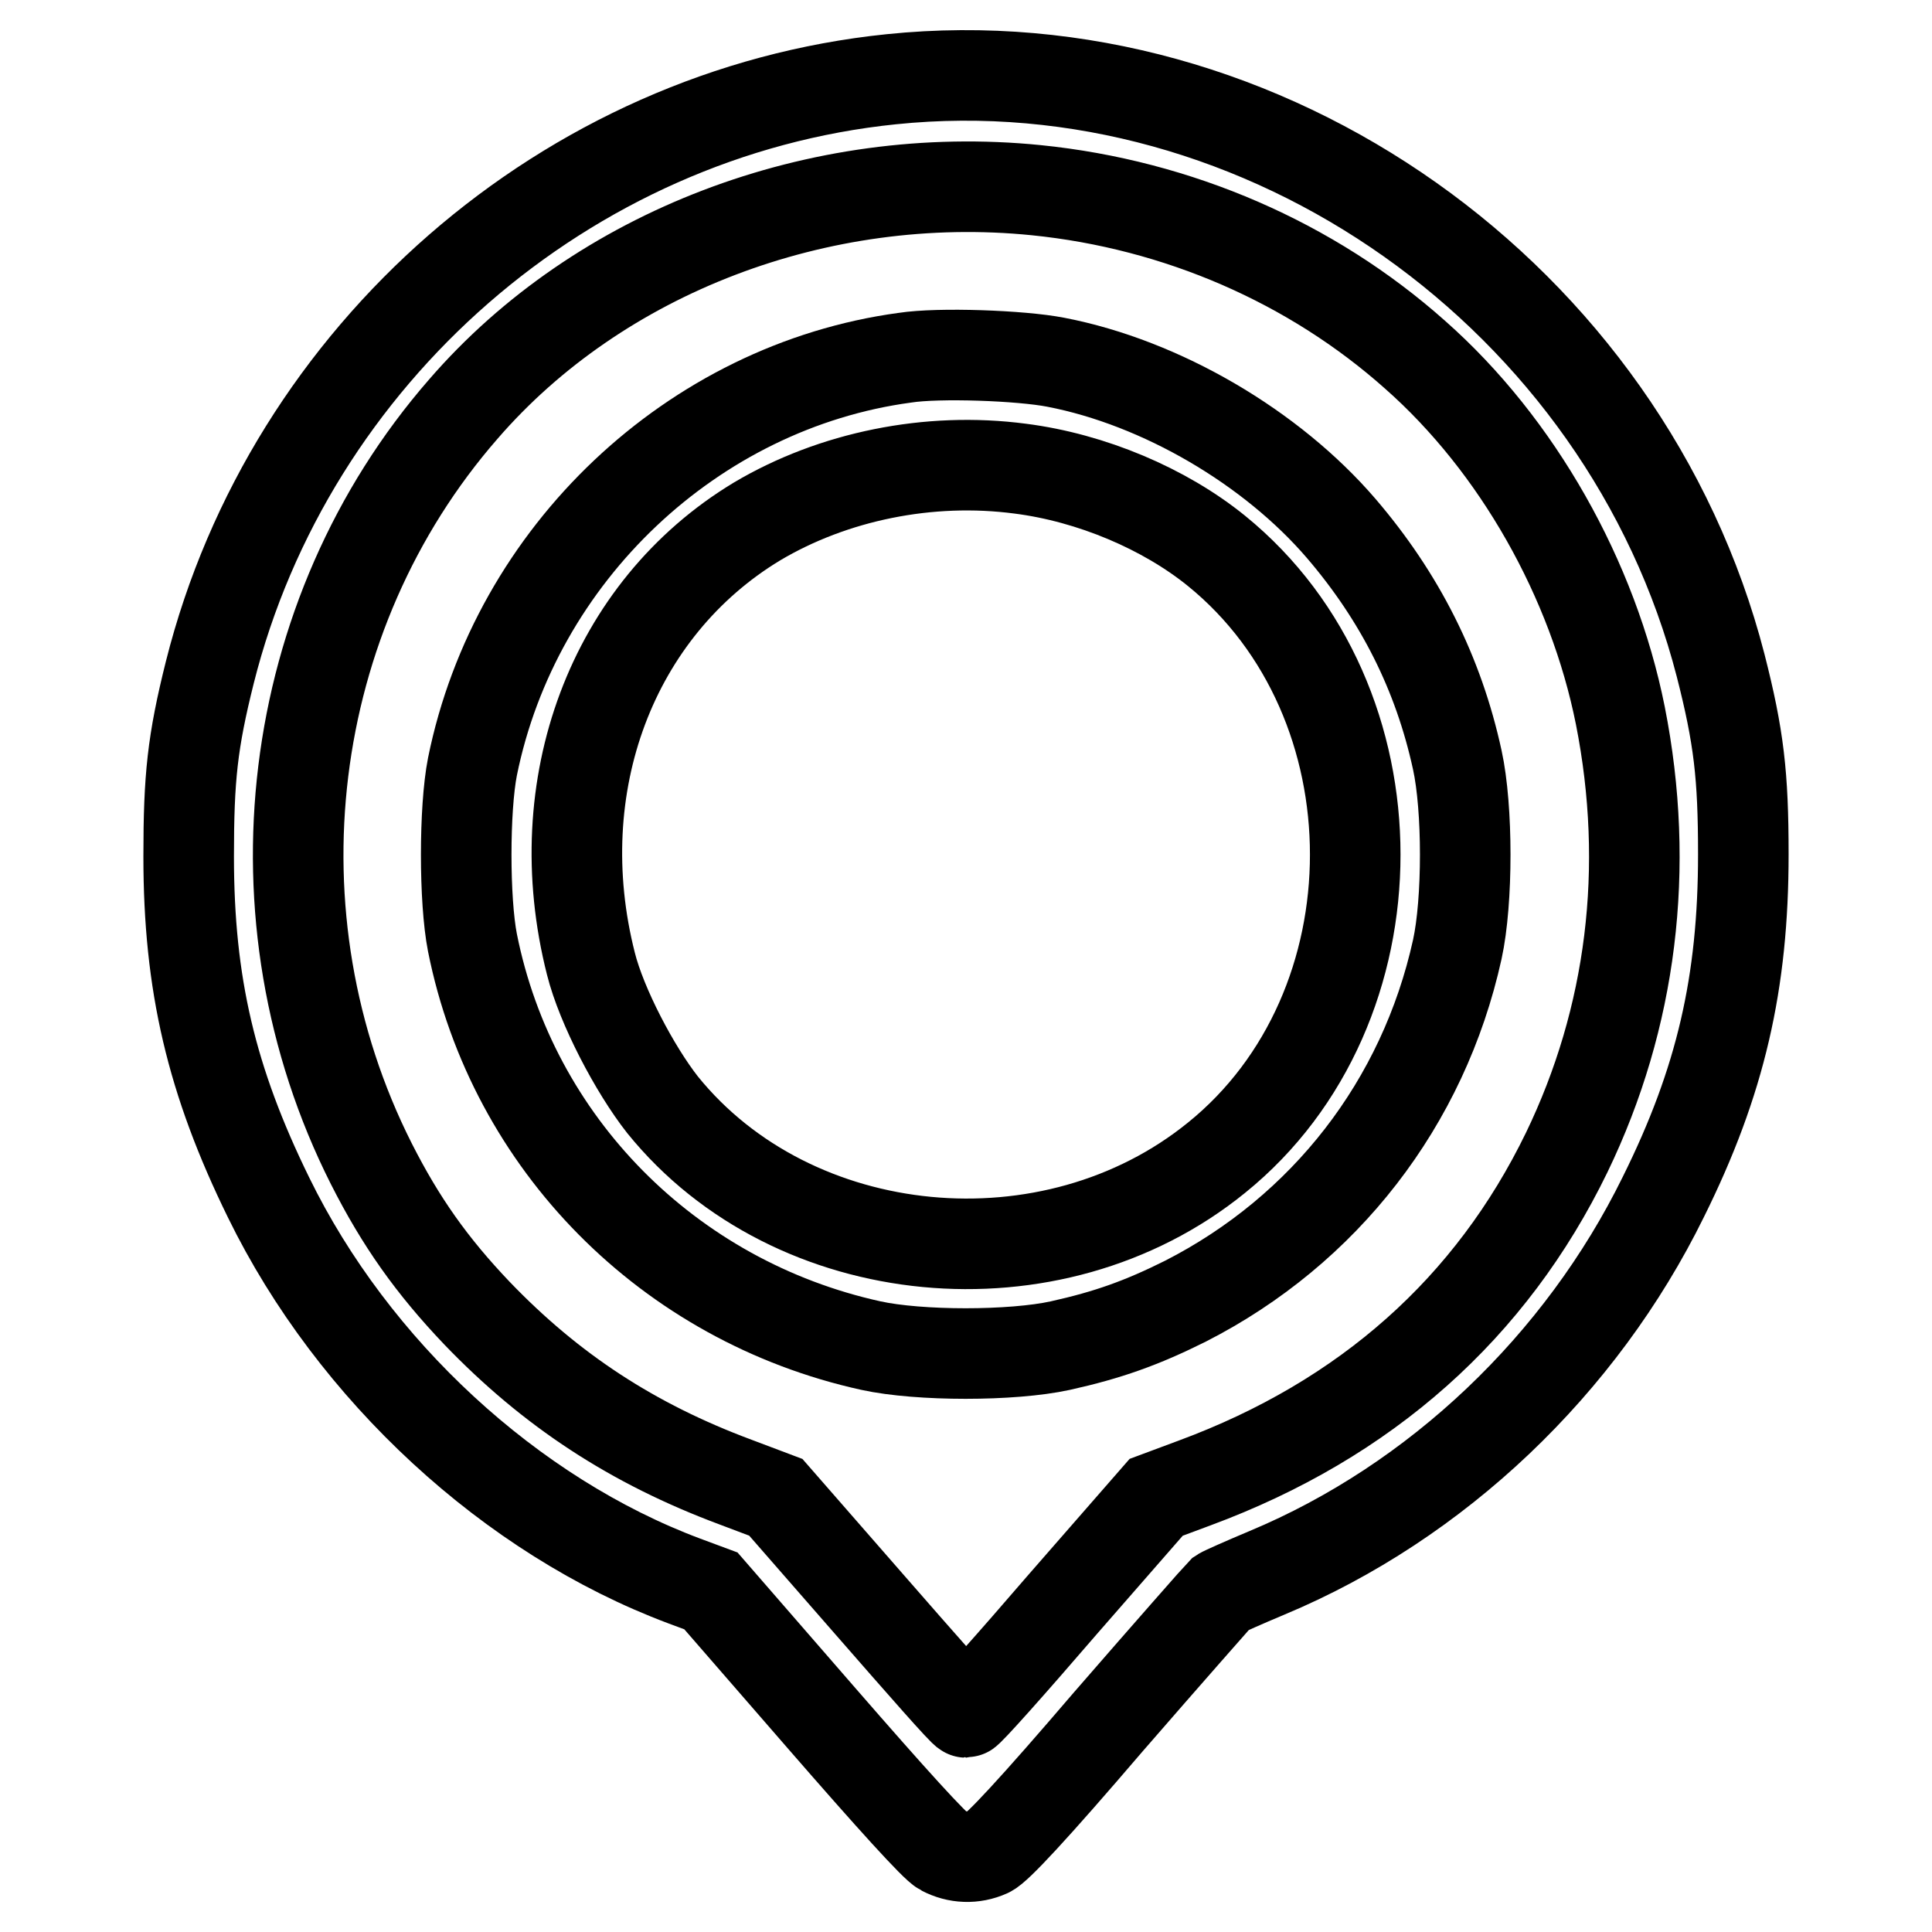 <?xml version="1.0" encoding="utf-8"?>
<!-- Svg Vector Icons : http://www.onlinewebfonts.com/icon -->
<!DOCTYPE svg PUBLIC "-//W3C//DTD SVG 1.1//EN" "http://www.w3.org/Graphics/SVG/1.1/DTD/svg11.dtd">
<svg version="1.1" xmlns="http://www.w3.org/2000/svg" xmlns:xlink="http://www.w3.org/1999/xlink" x="0px" y="0px" viewBox="0 0 256 256" enable-background="new 0 0 256 256" xml:space="preserve">
<g><g><g><path stroke-width="12" fill-opacity="0" stroke="#000000"  d="M118.1,10.5c-43,4.4-79.7,36.4-90.3,78.6C25.5,98.3,25,103,25,113.5c0,16.9,3,29.7,10.6,45.2c11.2,22.9,32.1,42.2,55.1,50.8l3.5,1.3l14.6,16.8c9.3,10.7,15.1,17.1,16.1,17.6c1.9,1,4.1,1.1,6.1,0.2c1.1-0.5,5.8-5.5,15.9-17.3c7.9-9.1,14.7-16.8,14.9-17c0.3-0.2,3-1.4,6.1-2.7c22.5-9.4,41.6-27.6,52.5-49.8c7.6-15.3,10.6-28.4,10.6-45.4c0-10.5-0.6-15.6-3-25C215.4,39.3,167.5,5.4,118.1,10.5z M137.3,25.2c18.8,1.9,36.5,9.6,50.2,21.8c13.6,12,23.6,29.8,27.2,47.8c4,20.2,1.5,40.1-7.1,57.9c-10,20.6-26.6,35.4-49.3,43.8l-5.1,1.9l-12.4,14.2c-6.8,7.9-12.5,14.3-12.8,14.3s-5.9-6.4-12.8-14.3l-12.4-14.2l-5.3-2C83.8,191.3,73,184.2,63.2,174c-6-6.3-10.1-12.1-14-19.8c-16.5-32.7-11.6-72.7,12.2-100C79.4,33.4,108.5,22.3,137.3,25.2z"/><path stroke-width="12" fill-opacity="0" stroke="#000000"  d="M119.9,47.4c-28.1,3.8-51.6,26-57.3,54.2c-1.1,5.6-1.1,17.7,0,23.3c5.3,26.6,26,47.5,52.8,53.4c6.4,1.4,18.7,1.4,25.1,0c6.3-1.4,10.8-3,16.6-5.9c18.4-9.4,31.5-26.2,36-46.6c1.4-6.4,1.4-18.7,0-25.1c-2.5-11.5-7.6-21.6-15.4-30.7c-9.2-10.7-23.8-19.3-37.8-22C135.3,47.1,124.4,46.7,119.9,47.4z M135.2,62.1c9.4,1.2,19.1,5.3,26,10.9c24.5,19.9,24.5,60.6,0,80.4c-21.8,17.7-56.1,14.4-73.4-7c-3.7-4.7-8.1-13.1-9.5-18.7c-6-23.6,2.8-47,22-58.6C110.4,63.1,123.1,60.5,135.2,62.1z"/></g></g></g>
</svg>